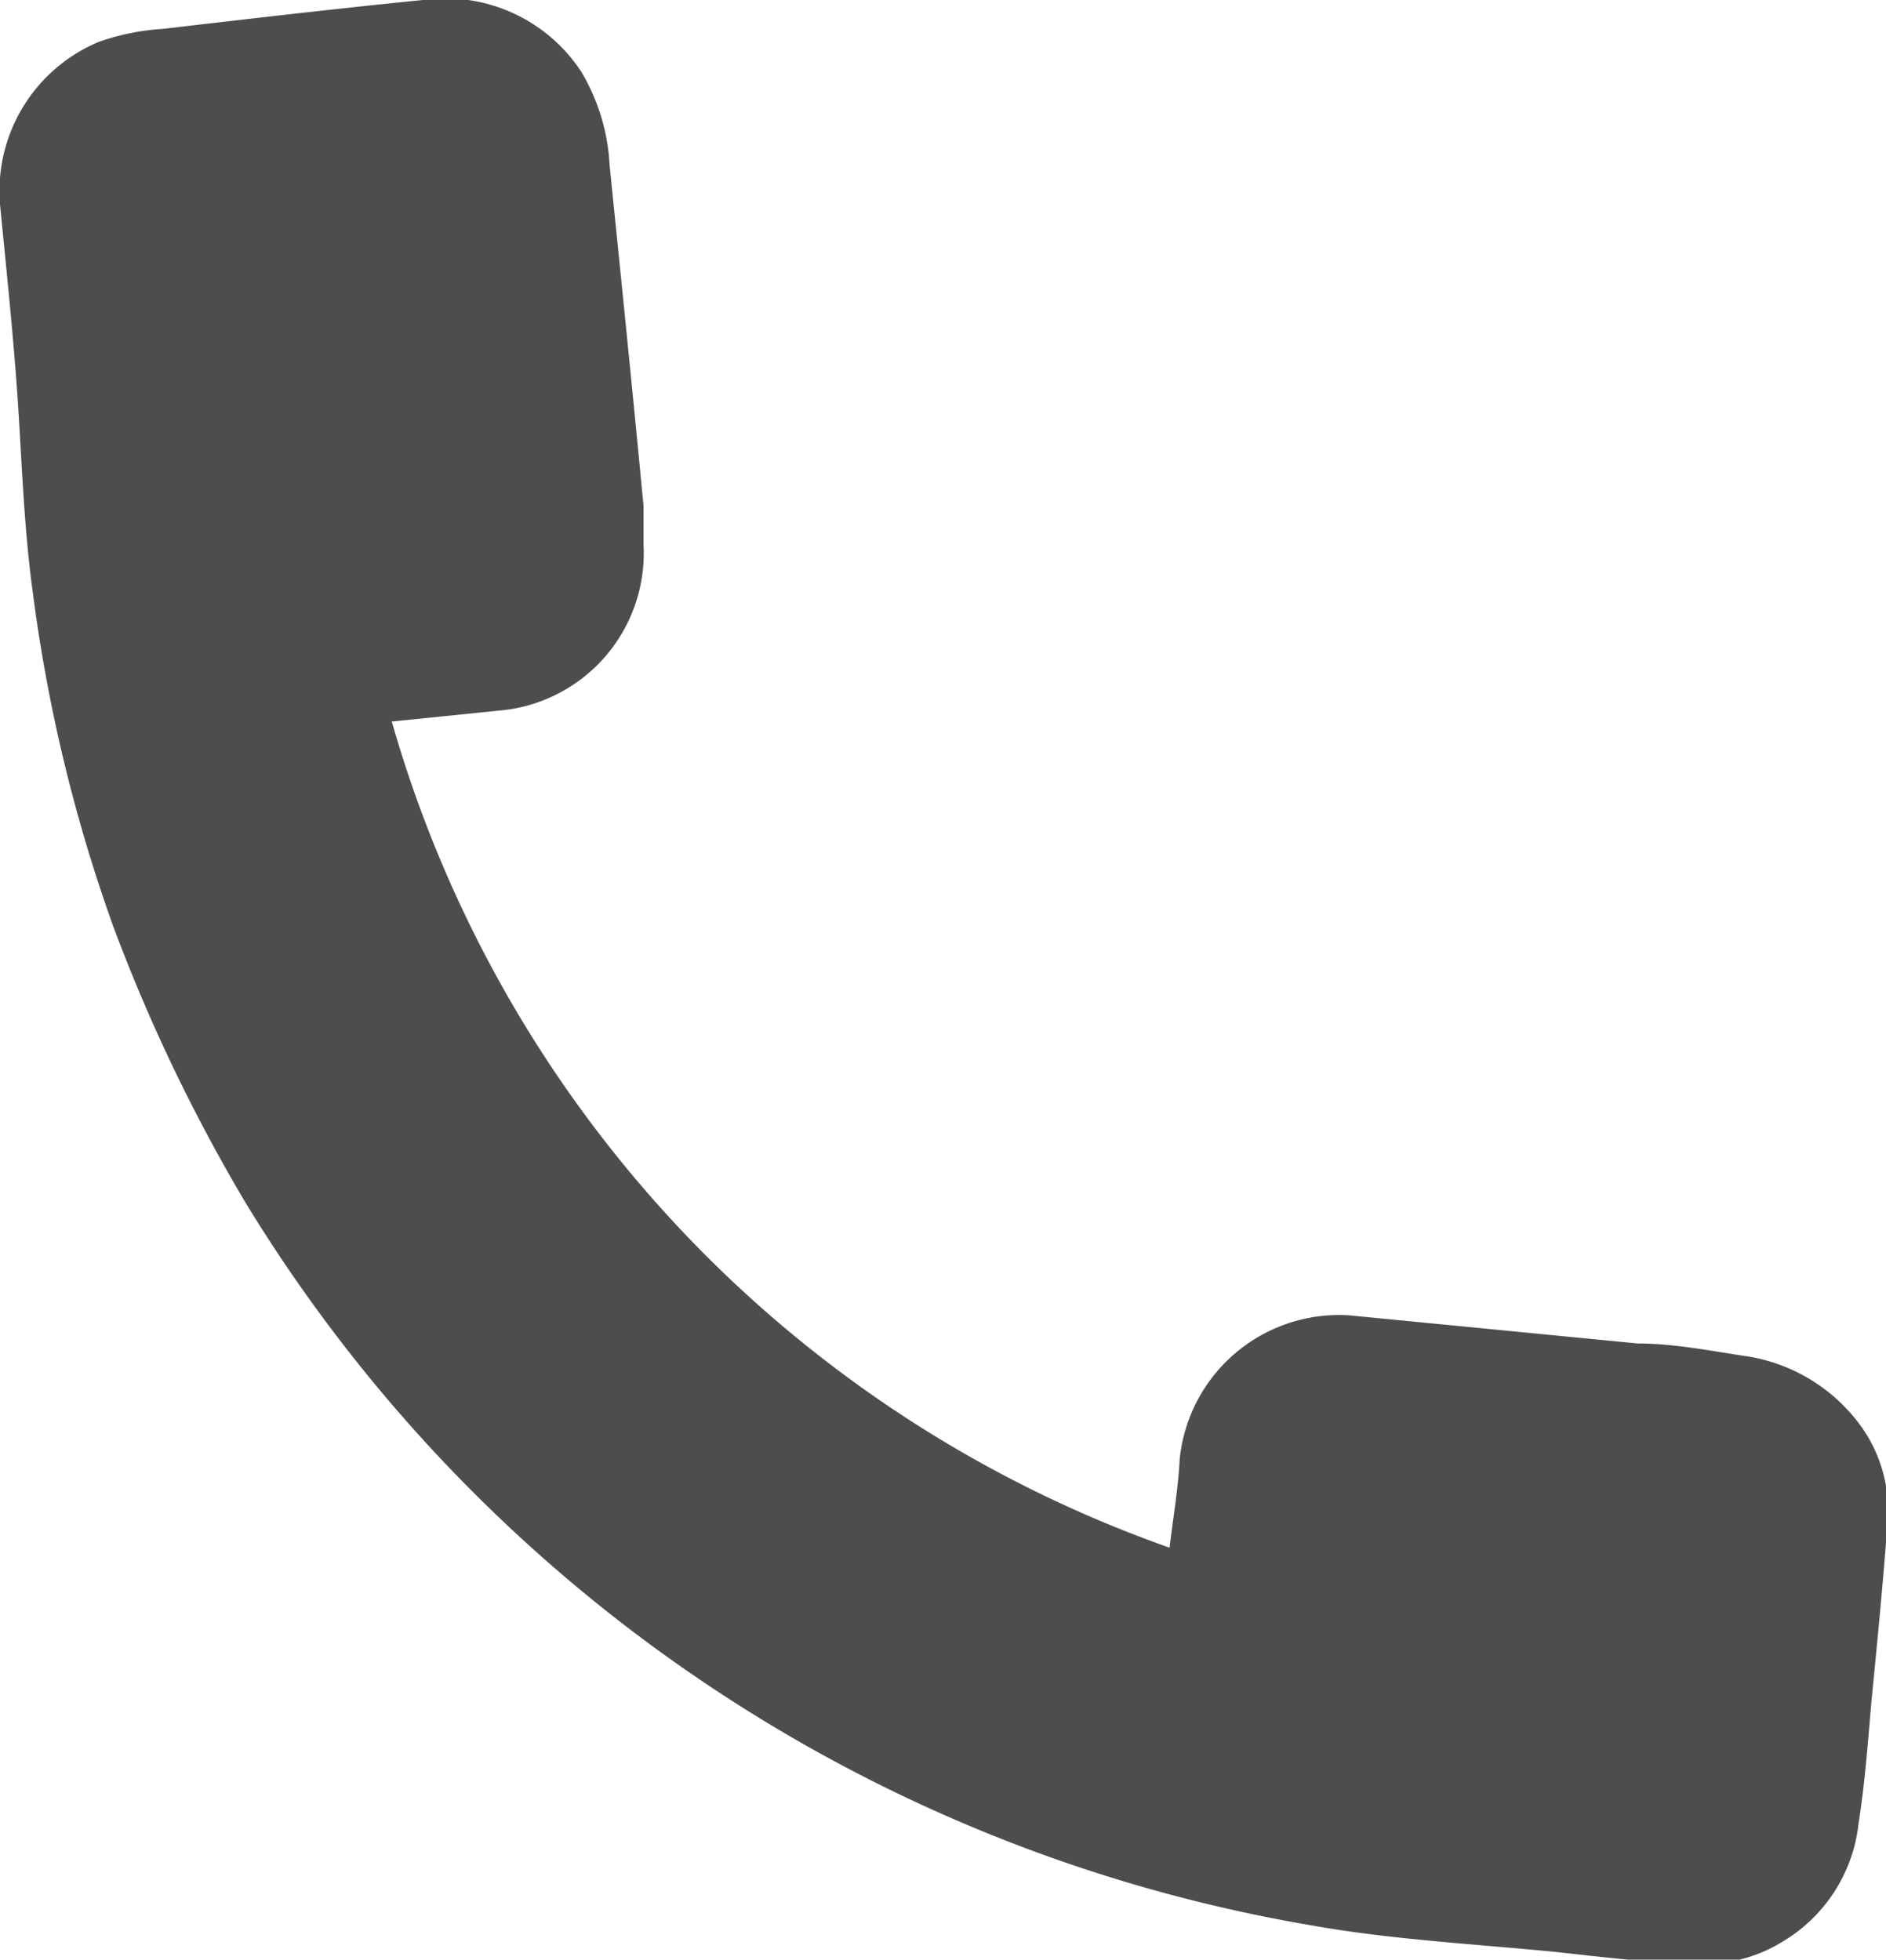 <svg xmlns="http://www.w3.org/2000/svg" viewBox="0 0 26.14 27.16"><defs><style>.cls-1{fill:#4d4d4d;}</style></defs><g id="レイヤー_2" data-name="レイヤー 2"><g id="レイヤー_1-2" data-name="レイヤー 1"><path class="cls-1" d="M5.43,10A17.13,17.13,0,0,0,16.21,21.45c.05-.42.12-.82.14-1.22a2.22,2.22,0,0,1,2.35-2l4,.39c.49,0,1,.1,1.46.17a2.41,2.41,0,0,1,1.65,1,2,2,0,0,1,.35,1.33c-.06.81-.14,1.63-.22,2.44-.05.57-.09,1.14-.18,1.71a2.18,2.18,0,0,1-1.07,1.65,2,2,0,0,1-1.16.29c-.67,0-1.34-.09-2-.16-1.13-.11-2.27-.17-3.38-.37a21.52,21.52,0,0,1-14.74-10,23.75,23.75,0,0,1-1.84-3.84A22,22,0,0,1,.46,8.25c-.14-1-.16-2-.23-2.93S.08,3.66,0,2.83A2.24,2.24,0,0,1,1.37.58,3.27,3.27,0,0,1,2.26.4C3.46.26,4.66.12,5.86,0a2.25,2.25,0,0,1,2.2,1,2.82,2.82,0,0,1,.39,1.3c.16,1.57.32,3.14.47,4.72,0,.18,0,.36,0,.54A2.19,2.19,0,0,1,7,9.84Z"/></g></g></svg>